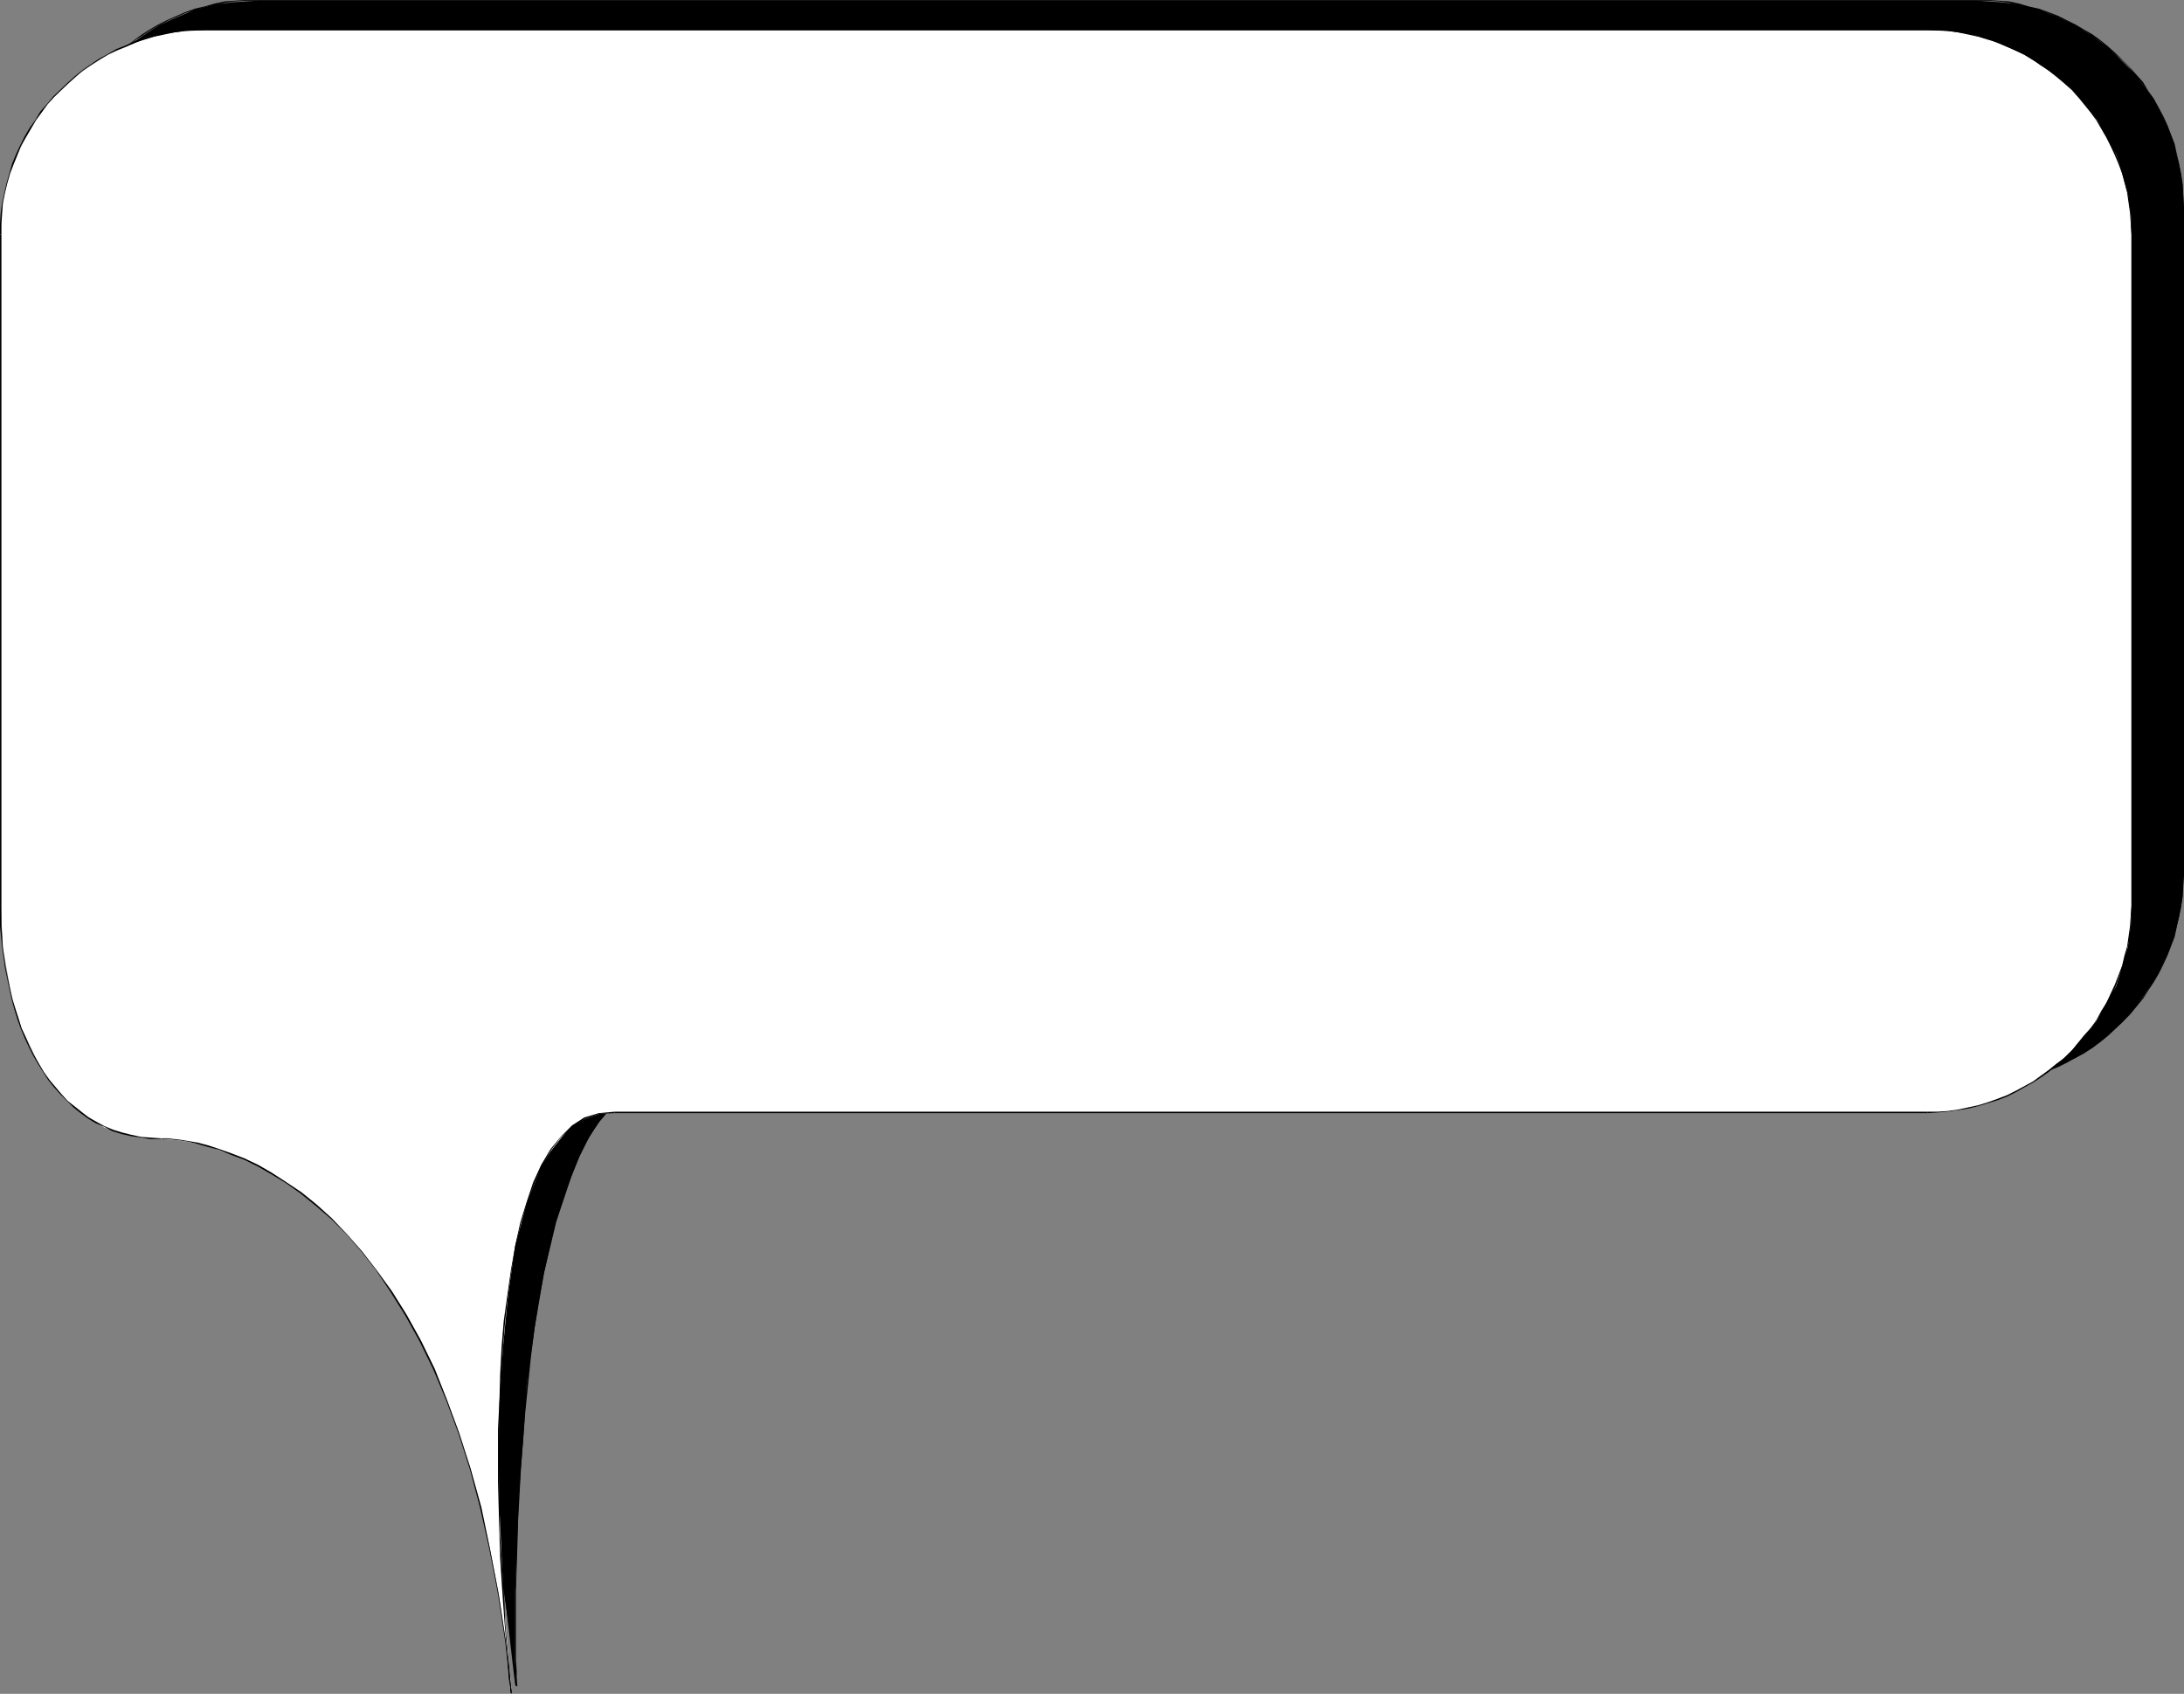 <?xml version="1.0" encoding="UTF-8" standalone="no"?>
<svg
   version="1.0"
   width="129.766mm"
   height="100.635mm"
   id="svg22"
   sodipodi:docname="Balloon 072.wmf"
   xmlns:inkscape="http://www.inkscape.org/namespaces/inkscape"
   xmlns:sodipodi="http://sodipodi.sourceforge.net/DTD/sodipodi-0.dtd"
   xmlns="http://www.w3.org/2000/svg"
   xmlns:svg="http://www.w3.org/2000/svg">
  <rect width="100%" height="100%" fill="#808080" stroke="none"/>
  <sodipodi:namedview
     id="namedview22"
     pagecolor="#ffffff"
     bordercolor="#000000"
     borderopacity="0.25"
     inkscape:showpageshadow="2"
     inkscape:pageopacity="0.0"
     inkscape:pagecheckerboard="0"
     inkscape:deskcolor="#d1d1d1"
     inkscape:document-units="mm" />
  <defs
     id="defs1">
    <pattern
       id="WMFhbasepattern"
       patternUnits="userSpaceOnUse"
       width="6"
       height="6"
       x="0"
       y="0" />
  </defs>
  <path
     style="fill:#000000;fill-opacity:1;fill-rule:evenodd;stroke:none"
     d="m 149.318,243.174 -3.394,0.485 -3.232,0.969 -2.909,1.939 -2.747,2.424 -2.424,2.908 -2.424,3.555 -2.101,4.363 -1.778,4.363 -3.394,10.179 -2.747,11.472 -2.101,12.28 -1.778,12.603 -0.808,12.603 -0.97,12.28 -0.808,21.813 v 21.167 l -2.586,-22.459 -3.717,-19.228 -4.202,-17.289 -5.01,-14.542 -5.494,-12.28 -5.818,-10.664 -5.656,-8.725 -5.979,-6.786 -5.656,-5.494 -5.656,-4.201 -4.848,-3.07 -4.363,-2.1 -3.717,-1.454 -2.909,-0.646 -2.262,-0.485 -4.686,-0.162 -4.363,-1.131 -3.717,-1.293 -3.555,-2.262 -3.232,-2.262 -3.07,-2.747 -2.586,-3.393 -2.424,-3.555 -2.101,-3.716 -1.616,-4.363 -1.454,-4.201 -1.293,-4.363 -1.616,-9.533 -0.323,-9.371 V 46.05 l 0.162,-4.686 0.646,-4.524 1.131,-4.363 1.454,-4.363 1.939,-4.039 2.424,-3.716 2.586,-3.555 3.07,-3.07 3.232,-3.07 L 31.997,8.079 35.714,5.655 39.754,3.878 43.955,2.101 48.318,0.969 52.682,0.485 57.53,0.162 H 444.238 l 4.686,0.323 4.525,0.485 4.525,1.131 4.202,1.777 4.04,1.777 3.717,2.424 3.555,2.585 3.07,3.07 3.07,3.07 2.586,3.555 2.424,3.716 1.939,4.039 1.616,4.363 1.131,4.363 0.808,4.524 0.162,4.686 V 196.801 l -0.162,4.686 -0.808,4.524 -1.131,4.363 -1.616,4.201 -1.939,4.039 -2.424,3.878 -2.586,3.555 -3.07,3.555 -3.07,2.747 -3.555,2.908 -3.717,2.262 -4.04,1.939 -4.202,1.616 -4.525,1.293 -4.525,0.646 -4.686,0.162 z"
     id="path1" />
  <path
     style="fill:#000000;fill-opacity:1;fill-rule:evenodd;stroke:none"
     d="m 149.318,243.012 -3.555,0.323 -3.232,1.131 -2.909,1.777 -2.747,2.585 -2.586,3.07 -2.262,3.555 -2.101,4.201 -1.939,4.524 -1.778,4.847 -1.616,5.332 -1.293,5.655 -1.293,5.817 -1.131,5.978 -0.97,6.302 -0.97,6.302 -0.646,6.302 -0.646,6.302 -0.485,6.302 -0.485,6.14 -0.323,6.14 -0.162,5.817 -0.323,5.655 v 5.332 l -0.162,4.847 v 4.686 4.039 3.555 3.232 2.424 2.908 l 0.162,0.485 0.162,0.162 v -0.323 l 0.162,0.162 -0.162,-0.485 v -2.908 l -0.162,-2.424 v -3.232 -3.555 -4.039 -4.686 l 0.162,-4.847 0.162,-5.332 0.162,-5.655 0.323,-5.817 0.323,-6.14 0.485,-6.14 0.485,-6.302 0.646,-6.302 0.646,-6.302 0.808,-6.302 0.97,-6.302 1.131,-5.978 1.293,-5.817 1.293,-5.494 1.616,-5.332 1.939,-5.009 1.778,-4.524 2.101,-4.039 2.262,-3.716 2.586,-2.908 2.747,-2.424 2.909,-1.777 3.07,-1.131 3.555,-0.323 z"
     id="path2" />
  <path
     style="fill:#000000;fill-opacity:1;fill-rule:evenodd;stroke:none"
     d="m 116.19,378.576 -1.454,-11.634 -1.454,-10.664 -1.778,-10.179 -1.939,-9.371 -2.101,-8.887 -2.262,-8.24 -2.424,-7.594 -2.586,-7.109 -2.586,-6.463 -2.747,-5.978 -2.909,-5.332 -2.909,-5.009 -2.909,-4.686 -2.909,-4.039 -2.909,-3.716 -3.07,-3.232 -2.909,-2.908 -2.747,-2.585 -2.747,-2.424 -2.747,-1.939 -2.586,-1.616 -2.424,-1.454 -2.262,-1.131 -2.101,-0.969 -1.939,-0.646 -1.778,-0.646 -1.454,-0.485 -1.454,-0.323 -1.778,-0.323 h -0.485 v 0.323 -0.323 0.323 h 0.485 l 1.778,0.323 1.293,0.323 1.454,0.323 1.778,0.646 1.939,0.808 2.101,0.808 2.424,1.293 2.262,1.454 2.747,1.616 2.586,1.939 2.747,2.262 2.747,2.585 3.07,2.908 2.747,3.232 2.909,3.716 3.07,4.039 2.909,4.686 2.909,4.847 2.747,5.494 2.747,5.978 2.747,6.463 2.586,7.109 2.424,7.594 2.262,8.079 1.939,8.887 2.101,9.371 1.616,10.179 1.616,10.664 1.293,11.634 z"
     id="path3" />
  <path
     style="fill:#000000;fill-opacity:1;fill-rule:evenodd;stroke:none"
     d="m 47.834,248.991 h -2.424 l -2.262,-0.323 -2.262,-0.323 -1.939,-0.485 -1.939,-0.646 -1.939,-0.969 -1.778,-0.808 -1.778,-1.131 -1.778,-1.131 -1.454,-1.293 -1.616,-1.293 -1.454,-1.454 -1.293,-1.616 -1.293,-1.616 -1.131,-1.777 -1.131,-1.777 -1.131,-1.939 -0.97,-2.1 -0.97,-1.939 -0.808,-2.101 -0.646,-2.1 -1.454,-4.524 -0.485,-2.101 -0.485,-2.424 -0.485,-2.262 -0.323,-2.262 -0.323,-2.424 -0.162,-2.424 -0.162,-2.424 -0.162,-2.424 v -2.101 h -0.162 v 2.101 2.424 l 0.162,2.424 0.162,2.424 0.323,2.424 0.485,2.262 0.323,2.262 0.485,2.424 0.646,2.262 1.293,4.363 0.808,2.262 0.808,2.101 0.97,1.939 0.97,1.939 0.97,1.939 1.131,1.777 1.293,1.777 1.293,1.777 1.293,1.616 1.616,1.454 1.454,1.293 1.616,1.293 1.616,1.293 1.778,0.969 1.778,0.969 1.939,0.808 1.939,0.646 2.101,0.485 2.262,0.485 2.262,0.162 2.424,0.162 z"
     id="path4" />
  <path
     style="fill:#000000;fill-opacity:1;fill-rule:evenodd;stroke:none"
     d="M 11.797,196.801 V 46.05 h -0.162 V 196.801 Z"
     id="path5" />
  <path
     style="fill:#000000;fill-opacity:1;fill-rule:evenodd;stroke:none"
     d="m 11.797,46.05 v -2.424 l 0.162,-2.262 0.323,-2.424 0.485,-2.262 0.97,-4.201 0.808,-2.101 0.808,-2.101 0.97,-2.101 0.97,-1.939 1.131,-1.939 1.131,-1.777 1.293,-1.939 1.293,-1.616 1.454,-1.777 3.07,-3.07 1.616,-1.454 1.778,-1.454 1.778,-1.131 1.939,-1.293 1.939,-1.131 1.939,-0.969 4.04,-1.777 2.101,-0.646 2.101,-0.646 2.262,-0.485 2.262,-0.485 2.262,-0.323 2.424,-0.162 h 2.424 V 0 h -2.424 l -2.424,0.162 -2.262,0.162 -2.262,0.485 -2.262,0.646 -2.101,0.485 -2.262,0.808 -4.04,1.777 -1.939,0.969 -1.939,1.131 -1.778,1.131 -1.778,1.293 -1.778,1.454 -1.778,1.454 -3.07,3.232 -1.454,1.616 -1.293,1.616 -1.293,1.939 -1.293,1.777 -0.97,1.939 -1.131,1.939 -0.97,2.101 -0.808,2.101 -0.646,2.101 -1.131,4.363 -0.485,2.262 -0.162,2.424 -0.162,2.262 v 2.424 z"
     id="path6" />
  <path
     style="fill:#000000;fill-opacity:1;fill-rule:evenodd;stroke:none"
     d="M 57.53,0.162 H 444.238 V 0 H 57.53 Z"
     id="path7" />
  <path
     style="fill:#000000;fill-opacity:1;fill-rule:evenodd;stroke:none"
     d="m 444.238,0.162 h 2.262 l 2.424,0.162 2.262,0.323 2.262,0.485 2.101,0.485 2.262,0.646 2.101,0.646 2.101,0.969 1.939,0.808 1.939,0.969 2.101,1.131 1.778,1.293 1.778,1.131 1.778,1.454 1.616,1.454 1.616,1.454 1.616,1.616 1.293,1.777 1.454,1.616 1.293,1.939 1.131,1.777 2.262,3.878 0.808,2.101 0.808,2.101 0.808,2.101 0.646,2.101 0.485,2.101 0.485,2.262 0.162,2.424 0.323,2.262 v 2.424 h 0.323 l -0.162,-2.424 -0.162,-2.262 -0.323,-2.424 -0.485,-2.262 -0.485,-2.101 -0.485,-2.262 -0.808,-2.101 -0.808,-2.101 -0.97,-2.101 -2.101,-3.878 -1.293,-1.777 -1.131,-1.939 -1.454,-1.616 -1.454,-1.616 -1.616,-1.616 -1.616,-1.616 -1.616,-1.454 -1.778,-1.454 -1.778,-1.293 -1.939,-1.131 -1.939,-1.131 -1.939,-0.969 -1.939,-0.969 -2.101,-0.808 -2.262,-0.808 -2.262,-0.485 -2.101,-0.646 -2.262,-0.485 -2.262,-0.162 L 446.5,0 h -2.262 z"
     id="path8" />
  <path
     style="fill:#000000;fill-opacity:1;fill-rule:evenodd;stroke:none"
     d="M 490.132,46.05 V 196.801 h 0.323 V 46.05 Z"
     id="path9" />
  <path
     style="fill:#000000;fill-opacity:1;fill-rule:evenodd;stroke:none"
     d="m 490.132,196.801 v 2.101 l -0.323,2.424 -0.162,2.424 -0.485,2.101 -0.485,2.262 -0.646,2.101 -0.808,2.1 -0.808,2.262 -0.808,1.939 -1.131,2.1 -1.131,1.777 -1.131,2.101 -1.293,1.777 -1.454,1.777 -1.293,1.616 -1.616,1.777 -3.232,2.747 -1.778,1.454 -1.778,1.293 -1.778,1.293 -2.101,0.969 -1.939,1.131 -1.939,0.969 -2.101,0.808 -2.101,0.808 -2.262,0.646 -2.101,0.485 -2.262,0.485 -2.262,0.323 -2.424,0.162 h -2.262 v 0.323 l 2.262,-0.162 2.424,-0.162 2.262,-0.323 2.262,-0.323 2.262,-0.485 2.101,-0.808 2.262,-0.646 2.101,-0.808 1.939,-0.969 1.939,-1.131 1.939,-0.969 1.939,-1.293 1.778,-1.293 1.778,-1.454 3.232,-3.07 1.616,-1.616 1.454,-1.777 1.454,-1.777 1.131,-1.777 1.293,-1.939 1.131,-1.939 0.97,-1.939 0.97,-2.1 0.808,-2.101 0.808,-2.101 0.485,-2.262 0.485,-2.262 0.485,-2.101 0.323,-2.424 0.162,-2.424 0.162,-2.101 z"
     id="path10" />
  <path
     style="fill:#000000;fill-opacity:1;fill-rule:evenodd;stroke:none"
     d="M 444.238,243.012 H 149.318 v 0.323 H 444.238 Z"
     id="path11" />
  <path
     style="fill:#ffffff;fill-opacity:1;fill-rule:evenodd;stroke:none"
     d="m 138.006,249.799 -3.555,0.323 -3.07,1.131 -2.909,1.616 -2.262,2.424 -2.424,3.07 -2.101,3.232 -1.616,4.039 -1.778,4.524 -2.586,9.533 -1.616,11.149 -1.131,11.795 -0.808,12.28 -0.162,11.957 0.162,11.795 0.97,21.005 1.293,14.865 0.485,5.655 -1.293,-11.472 -1.616,-10.664 -1.939,-10.179 -2.101,-9.371 -2.262,-8.564 -2.747,-8.24 -2.586,-7.271 -2.747,-6.786 -3.07,-6.302 -3.232,-5.978 -3.394,-5.17 -3.232,-4.686 -3.394,-4.524 -3.555,-3.878 -3.232,-3.393 -3.555,-3.232 -6.626,-4.847 -6.302,-3.716 -5.979,-2.585 -5.171,-1.939 -4.525,-0.969 -3.232,-0.485 -2.909,-0.162 -4.363,-0.323 -4.363,-0.969 -4.04,-1.293 -3.394,-2.262 -3.394,-2.262 -2.909,-2.908 -2.747,-3.232 -2.262,-3.555 -1.939,-4.039 -1.939,-4.039 -1.454,-4.201 -1.131,-4.686 -1.616,-9.21 -0.485,-9.371 V 52.674 l 0.162,-4.686 0.646,-4.524 1.293,-4.524 1.616,-4.201 1.939,-4.039 2.262,-3.716 2.586,-3.555 2.909,-3.232 3.232,-2.908 3.555,-2.585 3.878,-2.424 4.04,-1.777 4.202,-1.777 4.363,-1.131 4.686,-0.646 4.686,-0.162 H 432.926 l 4.525,0.162 4.686,0.646 4.202,1.131 4.363,1.777 3.878,1.777 3.878,2.424 3.555,2.585 3.232,2.908 2.909,3.232 2.747,3.555 2.101,3.716 2.262,4.039 1.293,4.201 1.293,4.524 0.646,4.524 0.162,4.686 V 203.426 l -0.162,4.363 -0.646,4.847 -1.293,4.363 -1.293,4.363 -2.262,3.878 -2.101,3.878 -2.747,3.555 -2.909,3.232 -3.232,3.07 -3.555,2.908 -3.878,2.262 -3.878,1.939 -4.363,1.616 -4.202,1.293 -4.686,0.646 -4.525,0.162 z"
     id="path12" />
  <path
     style="fill:#000000;fill-opacity:1;fill-rule:evenodd;stroke:none"
     d="m 138.006,249.637 -3.555,0.323 -3.232,0.969 -2.747,1.777 -2.424,2.424 -2.424,2.908 -2.101,3.555 -1.778,3.878 -1.454,4.363 -1.454,4.686 -1.131,5.17 -0.97,5.494 -0.808,5.655 -0.808,5.817 -0.485,5.817 -0.323,6.14 -0.162,6.14 -0.323,6.14 v 11.957 l 0.323,11.634 0.162,5.332 0.323,5.17 0.323,4.686 0.323,4.363 0.323,4.039 0.323,3.555 0.162,2.908 0.162,2.424 0.323,1.777 v 0.969 l 0.162,0.485 0.162,0.162 v -0.323 0.162 -0.485 l -0.162,-0.969 -0.162,-1.777 -0.162,-2.424 -0.323,-2.908 -0.323,-3.555 -0.323,-4.039 -0.162,-4.363 -0.323,-4.686 -0.323,-5.17 -0.323,-5.332 -0.162,-11.634 v -11.957 l 0.162,-6.14 0.323,-6.14 0.323,-6.14 0.485,-5.817 0.646,-5.817 0.808,-5.655 0.97,-5.494 1.131,-5.009 1.454,-4.686 1.616,-4.363 1.778,-4.039 1.939,-3.393 2.262,-2.908 2.586,-2.262 2.747,-1.777 3.07,-1.131 3.555,-0.162 z"
     id="path13" />
  <path
     style="fill:#000000;fill-opacity:1;fill-rule:evenodd;stroke:none"
     d="m 114.897,380.192 -1.293,-11.634 -1.616,-10.664 -1.939,-10.018 -1.939,-9.371 -2.424,-8.725 -2.586,-8.079 -2.747,-7.433 -2.747,-6.948 -3.07,-6.302 -3.232,-5.817 -3.232,-5.17 -3.394,-4.686 -3.394,-4.363 -3.394,-3.878 -3.394,-3.555 -3.394,-3.07 -3.394,-2.747 -3.394,-2.262 -3.232,-2.101 -3.07,-1.777 -3.07,-1.454 -2.909,-1.131 -2.747,-0.969 -2.424,-0.808 -2.424,-0.646 -1.939,-0.323 -1.939,-0.323 -1.454,-0.162 -1.293,-0.162 h -0.97 -0.485 -0.162 l 0.162,0.162 v -0.162 0.162 0 h 0.485 0.97 l 1.293,0.162 1.454,0.162 1.939,0.323 1.939,0.485 2.262,0.646 2.424,0.646 2.747,1.131 2.909,1.131 3.07,1.454 3.07,1.777 3.232,1.939 3.394,2.424 3.394,2.747 3.394,2.908 3.394,3.393 3.394,3.878 3.394,4.363 3.232,4.847 3.232,5.17 3.232,5.817 3.07,6.302 2.909,6.948 2.747,7.433 2.586,8.079 2.262,8.564 2.101,9.371 1.939,10.018 1.616,10.664 1.293,11.634 z"
     id="path14" />
  <path
     style="fill:#000000;fill-opacity:1;fill-rule:evenodd;stroke:none"
     d="m 36.198,255.615 -2.424,-0.162 -2.101,-0.162 -2.262,-0.485 -1.939,-0.485 -2.101,-0.646 -1.939,-0.808 -1.778,-0.969 -1.778,-0.969 -1.616,-1.293 -1.616,-1.293 -1.454,-1.131 -1.454,-1.616 -2.586,-3.07 -1.293,-1.777 -1.131,-1.939 -1.131,-1.939 -0.97,-1.939 -0.808,-1.939 -0.97,-2.1 -0.646,-2.101 -1.454,-4.524 -0.485,-2.262 -0.485,-2.262 -0.485,-2.262 -0.323,-2.424 -0.323,-2.262 -0.323,-4.847 v -2.424 -2.101 H 0 v 2.101 2.424 l 0.485,4.847 0.323,2.262 0.323,2.424 0.485,2.262 0.485,2.262 0.485,2.262 0.646,2.424 0.646,2.101 0.808,2.262 0.808,1.939 0.97,2.101 0.97,1.939 1.131,1.939 1.131,1.777 1.131,1.777 1.293,1.616 1.454,1.616 1.454,1.454 1.454,1.454 1.616,1.293 1.778,1.293 1.616,0.969 1.939,0.808 1.778,0.969 2.101,0.646 2.101,0.485 2.262,0.323 2.101,0.323 h 2.424 z"
     id="path15" />
  <path
     style="fill:#000000;fill-opacity:1;fill-rule:evenodd;stroke:none"
     d="M 0.323,203.426 V 52.674 H 0 V 203.426 Z"
     id="path16" />
  <path
     style="fill:#000000;fill-opacity:1;fill-rule:evenodd;stroke:none"
     d="M 0.323,52.674 V 50.251 L 0.485,47.827 0.646,45.565 1.131,43.303 1.616,41.202 2.262,38.94 3.07,36.84 3.878,34.901 4.686,32.8 5.818,30.861 6.949,28.922 8.08,26.983 9.373,25.206 l 1.293,-1.777 1.454,-1.616 3.232,-3.07 1.616,-1.454 1.616,-1.454 3.717,-2.424 1.939,-1.131 1.939,-0.969 2.101,-0.808 2.101,-0.969 2.101,-0.646 2.101,-0.646 2.262,-0.485 2.262,-0.485 2.262,-0.323 2.424,-0.162 h 2.424 V 6.625 h -2.424 l -2.424,0.162 -2.262,0.162 -2.262,0.485 -2.262,0.646 -2.262,0.485 -2.101,0.646 -1.939,0.969 -2.101,0.808 -1.939,1.131 -2.101,1.131 -3.555,2.424 -1.778,1.454 -1.616,1.454 -3.232,3.07 -1.454,1.777 -1.454,1.616 -1.131,1.939 -1.293,1.777 -1.131,1.939 -0.97,1.939 L 3.555,34.739 2.747,36.678 2.101,38.94 1.454,41.202 0.97,43.303 0.485,45.565 0.162,47.827 0,50.251 v 2.424 z"
     id="path17" />
  <path
     style="fill:#000000;fill-opacity:1;fill-rule:evenodd;stroke:none"
     d="M 46.218,6.786 H 432.926 V 6.625 H 46.218 Z"
     id="path18" />
  <path
     style="fill:#000000;fill-opacity:1;fill-rule:evenodd;stroke:none"
     d="m 432.926,6.786 h 2.262 l 2.262,0.162 2.262,0.323 2.262,0.485 2.262,0.485 2.101,0.646 2.262,0.646 2.101,0.969 1.939,0.808 1.939,0.969 1.939,1.131 1.778,1.293 1.778,1.131 1.778,1.454 1.778,1.454 1.616,1.454 1.454,1.616 1.293,1.616 1.454,1.777 1.293,1.777 1.131,1.939 1.131,1.939 0.97,1.939 0.97,2.101 0.808,1.939 0.808,2.101 1.131,4.363 0.323,2.262 0.323,2.262 0.162,2.424 0.162,2.424 h 0.162 l -0.162,-2.424 -0.162,-2.424 -0.162,-2.262 -0.485,-2.262 -1.131,-4.363 -0.808,-2.262 -0.646,-1.939 -0.97,-2.101 -0.97,-1.939 -1.293,-1.939 -1.131,-1.777 -1.293,-1.939 -1.293,-1.616 -1.616,-1.777 -1.454,-1.454 -1.616,-1.616 -1.616,-1.454 -1.778,-1.454 -1.778,-1.293 -1.778,-1.131 -1.939,-1.131 -2.101,-1.131 -1.939,-0.808 -2.101,-0.969 -2.101,-0.646 -2.262,-0.485 -2.262,-0.646 -2.262,-0.485 -2.262,-0.162 -2.262,-0.162 h -2.262 z"
     id="path19" />
  <path
     style="fill:#000000;fill-opacity:1;fill-rule:evenodd;stroke:none"
     d="M 478.659,52.674 V 203.426 h 0.162 V 52.674 Z"
     id="path20" />
  <path
     style="fill:#000000;fill-opacity:1;fill-rule:evenodd;stroke:none"
     d="m 478.659,203.426 -0.162,2.101 -0.162,2.424 -0.323,2.262 -0.323,2.262 -0.646,2.262 -0.485,2.101 -0.808,2.101 -0.808,2.1 -0.97,2.101 -0.97,2.101 -1.131,1.777 -1.131,2.101 -1.293,1.777 -1.454,1.616 -1.454,1.777 -1.293,1.616 -1.616,1.616 -1.778,1.293 -1.778,1.454 -1.778,1.293 -1.778,1.293 -3.878,2.1 -1.939,0.969 -2.101,0.808 -2.262,0.808 -2.101,0.646 -2.262,0.485 -2.262,0.485 -2.262,0.323 -2.262,0.162 h -2.262 v 0.323 l 2.262,-0.162 2.262,-0.162 2.262,-0.323 2.262,-0.323 2.424,-0.646 2.101,-0.646 2.101,-0.646 2.101,-0.808 1.939,-0.969 4.04,-2.262 1.778,-1.131 1.778,-1.293 1.778,-1.454 1.616,-1.616 1.616,-1.454 1.616,-1.616 1.454,-1.777 1.293,-1.777 1.293,-1.777 1.131,-1.939 1.293,-1.939 0.97,-1.939 0.97,-2.101 0.646,-2.101 0.808,-2.1 0.646,-2.262 0.485,-2.262 0.485,-2.262 0.162,-2.262 0.162,-2.424 0.162,-2.101 z"
     id="path21" />
  <path
     style="fill:#000000;fill-opacity:1;fill-rule:evenodd;stroke:none"
     d="M 432.926,249.637 H 138.006 v 0.323 h 294.92 z"
     id="path22" />
</svg>
